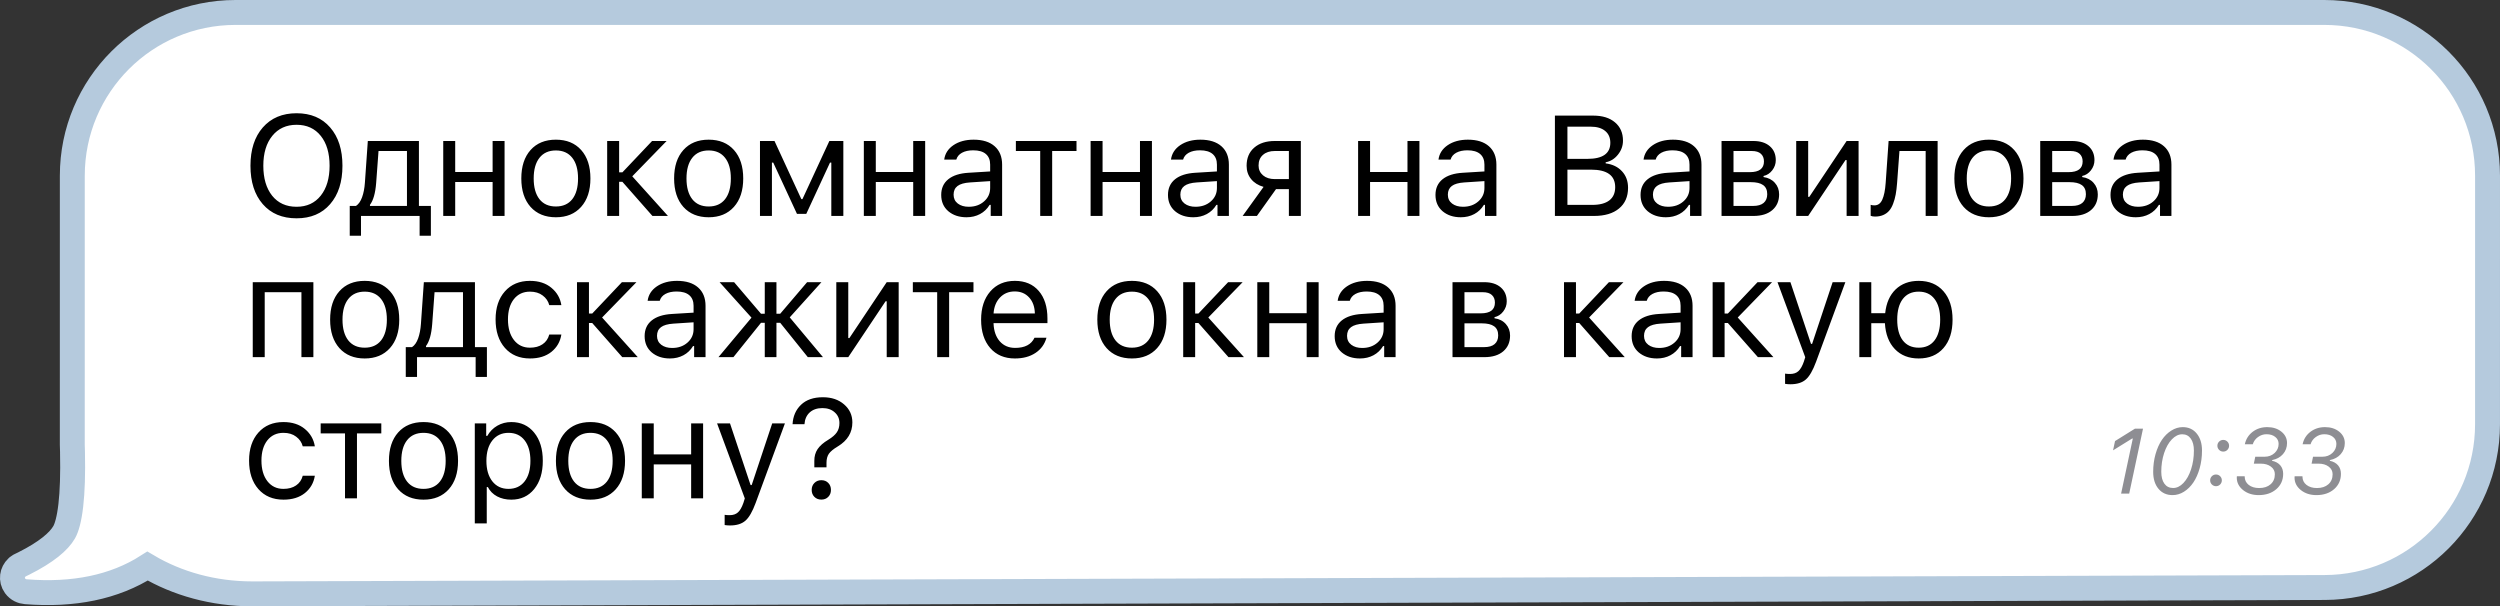 <?xml version="1.0" encoding="UTF-8"?> <svg xmlns="http://www.w3.org/2000/svg" width="301" height="73" viewBox="0 0 301 73" fill="none"><rect x="0" y="0" width="301" height="73" fill="#333333" stroke="none"/><path d="M279.846 1.5C290.7 1.5 299.499 10.3 299.499 21.154L299.498 51.083C299.497 61.913 290.735 70.702 279.905 70.735L30.383 71.5H30.378C25.691 71.5 21.331 70.269 17.765 68.155C13.764 70.711 8.835 71.698 3.096 71.243C2.657 71.208 2.156 71 1.819 70.536C1.282 69.797 1.466 68.867 2.031 68.336L2.117 68.255L2.215 68.189L2.273 68.148L2.36 68.09L2.454 68.043L2.881 67.834C5.589 66.475 7.087 65.192 7.724 64.082C8.027 63.553 8.331 62.528 8.525 60.836C8.715 59.19 8.786 57.056 8.729 54.417C8.712 54.129 8.704 53.841 8.704 53.553L8.706 21.152C8.707 10.299 17.506 1.5 28.359 1.5L279.846 1.5Z" fill="white" stroke="#B5CADD" stroke-width="3"></path><path d="M35.706 13.635C37.419 13.635 38.767 14.205 39.749 15.343C40.737 16.476 41.231 18.014 41.231 19.956C41.231 21.898 40.737 23.438 39.749 24.577C38.767 25.715 37.419 26.285 35.706 26.285C33.981 26.285 32.625 25.715 31.637 24.577C30.649 23.438 30.155 21.898 30.155 19.956C30.155 18.014 30.652 16.476 31.645 15.343C32.644 14.205 33.998 13.635 35.706 13.635ZM35.706 15.025C34.478 15.025 33.504 15.469 32.784 16.356C32.064 17.243 31.704 18.443 31.704 19.956C31.704 21.468 32.058 22.671 32.767 23.564C33.481 24.451 34.461 24.895 35.706 24.895C36.939 24.895 37.91 24.448 38.619 23.555C39.328 22.663 39.682 21.463 39.682 19.956C39.682 18.438 39.328 17.238 38.619 16.356C37.91 15.469 36.939 15.025 35.706 15.025ZM48.998 24.794V18.181H45.574L45.289 22.04C45.194 23.257 44.946 24.13 44.544 24.661V24.794H48.998ZM43.464 28.386H42.108V24.794H42.862C43.174 24.588 43.42 24.236 43.598 23.74C43.777 23.237 43.889 22.66 43.933 22.007L44.285 16.976H50.438V24.794H51.878V28.386H50.522V26H43.464V28.386ZM59.31 26V21.915H54.806V26H53.366V16.976H54.806V20.709H59.31V16.976H60.75V26H59.31ZM69.965 24.912C69.223 25.743 68.21 26.159 66.927 26.159C65.643 26.159 64.627 25.743 63.879 24.912C63.137 24.075 62.766 22.933 62.766 21.488C62.766 20.037 63.137 18.895 63.879 18.064C64.622 17.232 65.637 16.817 66.927 16.817C68.216 16.817 69.231 17.232 69.974 18.064C70.716 18.895 71.087 20.037 71.087 21.488C71.087 22.933 70.713 24.075 69.965 24.912ZM64.951 23.983C65.414 24.569 66.073 24.861 66.927 24.861C67.78 24.861 68.439 24.569 68.902 23.983C69.365 23.391 69.597 22.559 69.597 21.488C69.597 20.416 69.365 19.587 68.902 19.001C68.439 18.41 67.78 18.114 66.927 18.114C66.073 18.114 65.414 18.41 64.951 19.001C64.488 19.587 64.256 20.416 64.256 21.488C64.256 22.559 64.488 23.391 64.951 23.983ZM74.936 21.89H74.543V26L73.103 26V16.976H74.543V20.751H74.936L78.511 16.976H80.261L76.125 21.228L80.42 26H78.553L74.936 21.89ZM88.363 24.912C87.621 25.743 86.608 26.159 85.324 26.159C84.04 26.159 83.025 25.743 82.277 24.912C81.534 24.075 81.163 22.933 81.163 21.488C81.163 20.037 81.534 18.895 82.277 18.064C83.019 17.232 84.035 16.817 85.324 16.817C86.613 16.817 87.629 17.232 88.371 18.064C89.113 18.895 89.484 20.037 89.484 21.488C89.484 22.933 89.111 24.075 88.363 24.912ZM83.348 23.983C83.811 24.569 84.47 24.861 85.324 24.861C86.178 24.861 86.836 24.569 87.3 23.983C87.763 23.391 87.994 22.559 87.994 21.488C87.994 20.416 87.763 19.587 87.3 19.001C86.836 18.41 86.178 18.114 85.324 18.114C84.47 18.114 83.811 18.41 83.348 19.001C82.885 19.587 82.653 20.416 82.653 21.488C82.653 22.559 82.885 23.391 83.348 23.983ZM92.94 26H91.501V16.976H93.25L96.481 23.974H96.615L99.855 16.976H101.538V26H100.09V19.579H99.931L97.076 25.749H95.954L93.099 19.579H92.94V26ZM109.95 26V21.915H105.446V26H104.006V16.976H105.446V20.709H109.95V16.976L111.39 16.976V26H109.95ZM116.637 24.895C117.379 24.895 117.993 24.68 118.479 24.25C118.97 23.821 119.215 23.282 119.215 22.635V21.806L116.788 21.965C116.107 22.01 115.607 22.152 115.289 22.392C114.971 22.632 114.812 22.981 114.812 23.438C114.812 23.89 114.982 24.248 115.323 24.51C115.663 24.767 116.101 24.895 116.637 24.895ZM116.369 26.159C115.482 26.159 114.751 25.916 114.176 25.431C113.606 24.94 113.322 24.287 113.322 23.472C113.322 22.668 113.606 22.038 114.176 21.58C114.745 21.122 115.557 20.863 116.612 20.801L119.215 20.642V19.822C119.215 19.264 119.042 18.837 118.696 18.541C118.35 18.245 117.842 18.097 117.173 18.097C116.631 18.097 116.182 18.195 115.825 18.39C115.468 18.586 115.239 18.862 115.138 19.219H113.682C113.777 18.499 114.148 17.919 114.795 17.478C115.448 17.037 116.257 16.817 117.223 16.817C118.317 16.817 119.162 17.082 119.759 17.612C120.357 18.142 120.655 18.879 120.655 19.822V26H119.282V24.669H119.148C118.858 25.149 118.473 25.517 117.993 25.774C117.513 26.031 116.972 26.159 116.369 26.159ZM129.611 16.976V18.181H126.681V26H125.241V18.181H122.311V16.976H129.611ZM137.253 26V21.915H132.749V26H131.309V16.976H132.749V20.709H137.253V16.976H138.693V26H137.253ZM143.94 24.895C144.682 24.895 145.296 24.68 145.782 24.25C146.273 23.821 146.518 23.282 146.518 22.635V21.806L144.091 21.965C143.41 22.01 142.91 22.152 142.592 22.392C142.274 22.632 142.115 22.981 142.115 23.438C142.115 23.89 142.285 24.248 142.626 24.51C142.966 24.767 143.404 24.895 143.94 24.895ZM143.672 26.159C142.785 26.159 142.054 25.916 141.479 25.431C140.91 24.94 140.625 24.287 140.625 23.472C140.625 22.668 140.91 22.038 141.479 21.58C142.048 21.122 142.86 20.863 143.915 20.801L146.518 20.642V19.822C146.518 19.264 146.345 18.837 145.999 18.541C145.653 18.245 145.146 18.097 144.476 18.097C143.934 18.097 143.485 18.195 143.128 18.39C142.771 18.586 142.542 18.862 142.442 19.219H140.985C141.08 18.499 141.451 17.919 142.098 17.478C142.751 17.037 143.561 16.817 144.526 16.817C145.62 16.817 146.465 17.082 147.063 17.612C147.66 18.142 147.958 18.879 147.958 19.822V26H146.585V24.669H146.451C146.161 25.149 145.776 25.517 145.296 25.774C144.816 26.031 144.275 26.159 143.672 26.159ZM153.482 21.563H155.181V18.181H153.482C152.885 18.181 152.41 18.337 152.059 18.65C151.707 18.957 151.531 19.384 151.531 19.931C151.531 20.411 151.71 20.804 152.067 21.111C152.424 21.412 152.896 21.563 153.482 21.563ZM155.181 26V22.769H153.633L151.33 26H149.614L152.134 22.501C151.498 22.322 150.998 22.01 150.636 21.563C150.273 21.117 150.091 20.584 150.091 19.964C150.091 19.038 150.396 18.309 151.004 17.779C151.618 17.243 152.444 16.976 153.482 16.976H156.621V26H155.181ZM169.46 26V21.915H164.956V26H163.516V16.976H164.956V20.709H169.46V16.976H170.9V26H169.46ZM176.147 24.895C176.889 24.895 177.503 24.68 177.989 24.25C178.48 23.821 178.726 23.282 178.726 22.635V21.806L176.298 21.965C175.617 22.01 175.118 22.152 174.799 22.392C174.481 22.632 174.322 22.981 174.322 23.438C174.322 23.89 174.492 24.248 174.833 24.51C175.173 24.767 175.611 24.895 176.147 24.895ZM175.879 26.159C174.992 26.159 174.261 25.916 173.686 25.431C173.117 24.94 172.832 24.287 172.832 23.472C172.832 22.668 173.117 22.038 173.686 21.58C174.255 21.122 175.067 20.863 176.122 20.801L178.726 20.642V19.822C178.726 19.264 178.553 18.837 178.207 18.541C177.861 18.245 177.353 18.097 176.683 18.097C176.142 18.097 175.692 18.195 175.335 18.39C174.978 18.586 174.749 18.862 174.649 19.219H173.192C173.287 18.499 173.658 17.919 174.305 17.478C174.958 17.037 175.768 16.817 176.733 16.817C177.827 16.817 178.673 17.082 179.27 17.612C179.867 18.142 180.166 18.879 180.166 19.822V26H178.793V24.669H178.659C178.368 25.149 177.983 25.517 177.503 25.774C177.023 26.031 176.482 26.159 175.879 26.159ZM191.924 26H187.211V13.92L191.832 13.92C192.937 13.92 193.808 14.191 194.444 14.732C195.086 15.273 195.407 16.007 195.407 16.934C195.407 17.559 195.203 18.122 194.796 18.625C194.394 19.127 193.903 19.431 193.322 19.537V19.671C194.148 19.777 194.804 20.095 195.29 20.625C195.775 21.15 196.018 21.811 196.018 22.61C196.018 23.675 195.655 24.507 194.93 25.104C194.21 25.701 193.208 26 191.924 26ZM188.718 15.251V19.127H191.129C192.965 19.127 193.883 18.482 193.883 17.193C193.883 16.579 193.674 16.102 193.255 15.762C192.842 15.421 192.262 15.251 191.514 15.251H188.718ZM188.718 24.669H191.698C192.608 24.669 193.297 24.488 193.766 24.125C194.235 23.762 194.469 23.232 194.469 22.534C194.469 21.128 193.498 20.425 191.556 20.425H188.718V24.669ZM200.838 24.895C201.581 24.895 202.195 24.68 202.68 24.25C203.171 23.821 203.417 23.282 203.417 22.635V21.806L200.989 21.965C200.308 22.01 199.809 22.152 199.491 22.392C199.172 22.632 199.013 22.981 199.013 23.438C199.013 23.89 199.184 24.248 199.524 24.51C199.865 24.767 200.303 24.895 200.838 24.895ZM200.571 26.159C199.683 26.159 198.952 25.916 198.377 25.431C197.808 24.94 197.523 24.287 197.523 23.472C197.523 22.668 197.808 22.038 198.377 21.58C198.946 21.122 199.758 20.863 200.813 20.801L203.417 20.642V19.822C203.417 19.264 203.244 18.837 202.898 18.541C202.552 18.245 202.044 18.097 201.374 18.097C200.833 18.097 200.384 18.195 200.026 18.39C199.669 18.586 199.44 18.862 199.34 19.219H197.883C197.978 18.499 198.349 17.919 198.997 17.478C199.65 17.037 200.459 16.817 201.424 16.817C202.518 16.817 203.364 17.082 203.961 17.612C204.558 18.142 204.857 18.879 204.857 19.822V26H203.484V24.669H203.35C203.06 25.149 202.675 25.517 202.195 25.774C201.715 26.031 201.173 26.159 200.571 26.159ZM210.916 18.181H208.714V20.726H210.682C211.815 20.726 212.381 20.296 212.381 19.437C212.381 19.046 212.258 18.739 212.013 18.516C211.773 18.293 211.407 18.181 210.916 18.181ZM210.807 21.931H208.714V24.794H211.084C211.636 24.794 212.055 24.674 212.339 24.434C212.629 24.189 212.775 23.837 212.775 23.38C212.775 22.883 212.61 22.517 212.281 22.283C211.957 22.049 211.466 21.931 210.807 21.931ZM207.274 26V16.976H211.1C211.943 16.976 212.604 17.185 213.084 17.603C213.564 18.016 213.804 18.577 213.804 19.286C213.804 19.733 213.662 20.14 213.377 20.508C213.098 20.871 212.749 21.097 212.331 21.186V21.32C212.9 21.398 213.355 21.63 213.695 22.015C214.036 22.395 214.206 22.858 214.206 23.405C214.206 24.197 213.933 24.828 213.386 25.297C212.839 25.766 212.083 26 211.117 26H207.274ZM217.704 26H216.264V16.976H217.704V23.706H217.838L222.333 16.976H223.773V26L222.333 26V19.269H222.199L217.704 26ZM228.409 22.04C228.37 22.559 228.314 23.017 228.242 23.413C228.169 23.809 228.066 24.181 227.932 24.527C227.804 24.873 227.642 25.157 227.447 25.381C227.257 25.598 227.02 25.768 226.735 25.891C226.45 26.014 226.124 26.075 225.756 26.075C225.549 26.075 225.373 26.045 225.228 25.983V24.661C225.362 24.705 225.513 24.727 225.68 24.727C226.104 24.727 226.42 24.499 226.626 24.041C226.838 23.578 226.975 22.9 227.036 22.007L227.388 16.976L233.29 16.976V26H231.85V18.181L228.694 18.181L228.409 22.04ZM242.505 24.912C241.763 25.743 240.75 26.159 239.467 26.159C238.183 26.159 237.167 25.743 236.419 24.912C235.677 24.075 235.306 22.933 235.306 21.488C235.306 20.037 235.677 18.895 236.419 18.064C237.162 17.232 238.177 16.817 239.467 16.817C240.756 16.817 241.771 17.232 242.514 18.064C243.256 18.895 243.627 20.037 243.627 21.488C243.627 22.933 243.253 24.075 242.505 24.912ZM237.491 23.983C237.954 24.569 238.613 24.861 239.467 24.861C240.32 24.861 240.979 24.569 241.442 23.983C241.905 23.391 242.137 22.559 242.137 21.488C242.137 20.416 241.905 19.587 241.442 19.001C240.979 18.41 240.32 18.114 239.467 18.114C238.613 18.114 237.954 18.41 237.491 19.001C237.028 19.587 236.796 20.416 236.796 21.488C236.796 22.559 237.028 23.391 237.491 23.983ZM249.285 18.181H247.083V20.726H249.05C250.183 20.726 250.75 20.296 250.75 19.437C250.75 19.046 250.627 18.739 250.381 18.516C250.141 18.293 249.776 18.181 249.285 18.181ZM249.176 21.931H247.083V24.794H249.452C250.005 24.794 250.423 24.674 250.708 24.434C250.998 24.189 251.143 23.837 251.143 23.38C251.143 22.883 250.979 22.517 250.649 22.283C250.326 22.049 249.834 21.931 249.176 21.931ZM245.643 26V16.976H249.469C250.312 16.976 250.973 17.185 251.453 17.603C251.933 18.016 252.173 18.577 252.173 19.286C252.173 19.733 252.031 20.14 251.746 20.508C251.467 20.871 251.118 21.097 250.7 21.186V21.32C251.269 21.398 251.724 21.63 252.064 22.015C252.404 22.395 252.575 22.858 252.575 23.405C252.575 24.197 252.301 24.828 251.754 25.297C251.207 25.766 250.451 26 249.486 26H245.643ZM257.42 24.895C258.163 24.895 258.776 24.68 259.262 24.25C259.753 23.821 259.999 23.282 259.999 22.635V21.806L257.571 21.965C256.89 22.01 256.391 22.152 256.072 22.392C255.754 22.632 255.595 22.981 255.595 23.438C255.595 23.89 255.765 24.248 256.106 24.51C256.446 24.767 256.884 24.895 257.42 24.895ZM257.152 26.159C256.265 26.159 255.534 25.916 254.959 25.431C254.39 24.94 254.105 24.287 254.105 23.472C254.105 22.668 254.39 22.038 254.959 21.58C255.528 21.122 256.34 20.863 257.395 20.801L259.999 20.642V19.822C259.999 19.264 259.826 18.837 259.48 18.541C259.134 18.245 258.626 18.097 257.956 18.097C257.415 18.097 256.965 18.195 256.608 18.39C256.251 18.586 256.022 18.862 255.922 19.219H254.465C254.56 18.499 254.931 17.919 255.579 17.478C256.231 17.037 257.041 16.817 258.006 16.817C259.1 16.817 259.946 17.082 260.543 17.612C261.14 18.142 261.439 18.879 261.439 19.822V26H260.066V24.669H259.932C259.641 25.149 259.256 25.517 258.776 25.774C258.296 26.031 257.755 26.159 257.152 26.159ZM36.292 43V35.181H31.871V43H30.431V33.975H37.731V43H36.292ZM46.947 41.912C46.205 42.743 45.192 43.159 43.908 43.159C42.624 43.159 41.609 42.743 40.861 41.912C40.119 41.075 39.747 39.933 39.747 38.488C39.747 37.037 40.119 35.895 40.861 35.064C41.603 34.232 42.619 33.816 43.908 33.816C45.197 33.816 46.213 34.232 46.955 35.064C47.698 35.895 48.069 37.037 48.069 38.488C48.069 39.933 47.695 41.075 46.947 41.912ZM41.932 40.983C42.396 41.569 43.054 41.861 43.908 41.861C44.762 41.861 45.42 41.569 45.884 40.983C46.347 40.391 46.579 39.559 46.579 38.488C46.579 37.416 46.347 36.587 45.884 36.001C45.42 35.41 44.762 35.114 43.908 35.114C43.054 35.114 42.396 35.41 41.932 36.001C41.469 36.587 41.237 37.416 41.237 38.488C41.237 39.559 41.469 40.391 41.932 40.983ZM55.744 41.794V35.181H52.32L52.035 39.04C51.94 40.257 51.692 41.13 51.29 41.661V41.794H55.744ZM50.21 45.386H48.854V41.794H49.608C49.92 41.588 50.166 41.236 50.344 40.74C50.523 40.237 50.634 39.66 50.679 39.007L51.031 33.975H57.184V41.794H58.624V45.386H57.267V43H50.21V45.386ZM67.588 36.738H66.131C66.008 36.264 65.743 35.876 65.336 35.575C64.934 35.267 64.423 35.114 63.804 35.114C62.995 35.114 62.35 35.415 61.87 36.018C61.396 36.621 61.159 37.433 61.159 38.454C61.159 39.492 61.398 40.321 61.879 40.941C62.358 41.554 63 41.861 63.804 41.861C64.412 41.861 64.917 41.725 65.319 41.451C65.727 41.178 65.997 40.787 66.131 40.279H67.588C67.454 41.133 67.055 41.828 66.391 42.364C65.727 42.894 64.867 43.159 63.812 43.159C62.545 43.159 61.538 42.735 60.79 41.887C60.042 41.033 59.668 39.889 59.668 38.454C59.668 37.048 60.042 35.923 60.79 35.081C61.538 34.238 62.543 33.816 63.804 33.816C64.859 33.816 65.718 34.093 66.382 34.645C67.052 35.198 67.454 35.895 67.588 36.738ZM71.303 38.89H70.91V43H69.47V33.975H70.91V37.751H71.303L74.878 33.975H76.627L72.492 38.228L76.787 43H74.92L71.303 38.89ZM80.929 41.895C81.671 41.895 82.285 41.68 82.771 41.25C83.262 40.821 83.507 40.282 83.507 39.635V38.806L81.08 38.965C80.399 39.01 79.899 39.152 79.581 39.392C79.263 39.632 79.104 39.981 79.104 40.438C79.104 40.89 79.274 41.248 79.615 41.51C79.955 41.767 80.393 41.895 80.929 41.895ZM80.661 43.159C79.774 43.159 79.043 42.916 78.468 42.431C77.898 41.94 77.614 41.287 77.614 40.472C77.614 39.668 77.898 39.038 78.468 38.58C79.037 38.122 79.849 37.863 80.904 37.801L83.507 37.642V36.822C83.507 36.264 83.334 35.837 82.988 35.541C82.642 35.245 82.134 35.097 81.465 35.097C80.923 35.097 80.474 35.195 80.117 35.39C79.76 35.586 79.531 35.862 79.43 36.219H77.974C78.069 35.499 78.44 34.919 79.087 34.478C79.74 34.037 80.549 33.816 81.515 33.816C82.609 33.816 83.454 34.082 84.051 34.612C84.649 35.142 84.947 35.879 84.947 36.822V43H83.574V41.669H83.44C83.15 42.149 82.765 42.517 82.285 42.774C81.805 43.031 81.264 43.159 80.661 43.159ZM88.303 43H86.503L90.479 38.245L86.637 33.975H88.386L91.626 37.776H92.078V33.975H93.484V37.776H93.937L97.176 33.975H98.901L95.084 38.212L99.085 43H97.26L93.937 38.864H93.484V43H92.078V38.864H91.626L88.303 43ZM102.131 43H100.691V33.975H102.131V40.706H102.265L106.76 33.975H108.2V43H106.76V36.269H106.626L102.131 43ZM117.206 33.975V35.181H114.276V43H112.836V35.181H109.906V33.975H117.206ZM122.177 35.089C121.457 35.089 120.866 35.332 120.403 35.817C119.939 36.303 119.68 36.945 119.624 37.743H124.597C124.58 36.945 124.351 36.303 123.91 35.817C123.469 35.332 122.892 35.089 122.177 35.089ZM124.555 40.664H125.995C125.777 41.446 125.333 42.057 124.664 42.498C123.999 42.939 123.176 43.159 122.194 43.159C120.944 43.159 119.953 42.74 119.222 41.903C118.491 41.061 118.125 39.925 118.125 38.496C118.125 37.073 118.494 35.937 119.231 35.089C119.967 34.241 120.955 33.816 122.194 33.816C123.411 33.816 124.368 34.221 125.065 35.03C125.763 35.84 126.112 36.947 126.112 38.354V38.906H119.624V38.973C119.663 39.866 119.914 40.575 120.377 41.1C120.846 41.624 121.463 41.887 122.228 41.887C123.394 41.887 124.17 41.479 124.555 40.664ZM139.319 41.912C138.577 42.743 137.564 43.159 136.28 43.159C134.996 43.159 133.981 42.743 133.233 41.912C132.491 41.075 132.119 39.933 132.119 38.488C132.119 37.037 132.491 35.895 133.233 35.064C133.975 34.232 134.991 33.816 136.28 33.816C137.569 33.816 138.585 34.232 139.327 35.064C140.07 35.895 140.441 37.037 140.441 38.488C140.441 39.933 140.067 41.075 139.319 41.912ZM134.304 40.983C134.768 41.569 135.426 41.861 136.28 41.861C137.134 41.861 137.793 41.569 138.256 40.983C138.719 40.391 138.951 39.559 138.951 38.488C138.951 37.416 138.719 36.587 138.256 36.001C137.793 35.41 137.134 35.114 136.28 35.114C135.426 35.114 134.768 35.41 134.304 36.001C133.841 36.587 133.61 37.416 133.61 38.488C133.61 39.559 133.841 40.391 134.304 40.983ZM144.29 38.89H143.897V43H142.457V33.975H143.897V37.751H144.29L147.865 33.975H149.614L145.479 38.228L149.773 43H147.907L144.29 38.89ZM157.323 43V38.915H152.819V43H151.379V33.975H152.819V37.709H157.323V33.975H158.763V43H157.323ZM164.01 41.895C164.752 41.895 165.366 41.68 165.852 41.25C166.343 40.821 166.589 40.282 166.589 39.635V38.806L164.161 38.965C163.48 39.01 162.98 39.152 162.662 39.392C162.344 39.632 162.185 39.981 162.185 40.438C162.185 40.89 162.355 41.248 162.696 41.51C163.036 41.767 163.474 41.895 164.01 41.895ZM163.742 43.159C162.855 43.159 162.124 42.916 161.549 42.431C160.98 41.94 160.695 41.287 160.695 40.472C160.695 39.668 160.98 39.038 161.549 38.58C162.118 38.122 162.93 37.863 163.985 37.801L166.589 37.642V36.822C166.589 36.264 166.416 35.837 166.07 35.541C165.723 35.245 165.216 35.097 164.546 35.097C164.005 35.097 163.555 35.195 163.198 35.39C162.841 35.586 162.612 35.862 162.512 36.219H161.055C161.15 35.499 161.521 34.919 162.168 34.478C162.821 34.037 163.631 33.816 164.596 33.816C165.69 33.816 166.536 34.082 167.133 34.612C167.73 35.142 168.028 35.879 168.028 36.822V43H166.656V41.669H166.522C166.231 42.149 165.846 42.517 165.366 42.774C164.886 43.031 164.345 43.159 163.742 43.159ZM178.523 35.181H176.321V37.726H178.289C179.422 37.726 179.988 37.296 179.988 36.437C179.988 36.046 179.865 35.739 179.62 35.516C179.38 35.293 179.014 35.181 178.523 35.181ZM178.414 38.931H176.321V41.794H178.691C179.243 41.794 179.662 41.675 179.946 41.434C180.237 41.189 180.382 40.837 180.382 40.38C180.382 39.883 180.217 39.517 179.888 39.283C179.564 39.049 179.073 38.931 178.414 38.931ZM174.882 43V33.975H178.707C179.55 33.975 180.211 34.185 180.691 34.603C181.171 35.016 181.411 35.577 181.411 36.286C181.411 36.733 181.269 37.14 180.984 37.508C180.705 37.871 180.357 38.097 179.938 38.186V38.32C180.507 38.398 180.962 38.63 181.302 39.015C181.643 39.395 181.813 39.858 181.813 40.405C181.813 41.197 181.54 41.828 180.993 42.297C180.446 42.766 179.69 43 178.724 43L174.882 43ZM190.14 38.89H189.746V43H188.306V33.975H189.746V37.751H190.14L193.714 33.975H195.464L191.328 38.228L195.623 43H193.756L190.14 38.89ZM199.765 41.895C200.508 41.895 201.121 41.68 201.607 41.25C202.098 40.821 202.344 40.282 202.344 39.635V38.806L199.916 38.965C199.235 39.01 198.736 39.152 198.417 39.392C198.099 39.632 197.94 39.981 197.94 40.438C197.94 40.89 198.111 41.248 198.451 41.51C198.791 41.767 199.229 41.895 199.765 41.895ZM199.497 43.159C198.61 43.159 197.879 42.916 197.304 42.431C196.735 41.94 196.45 41.287 196.45 40.472C196.45 39.668 196.735 39.038 197.304 38.58C197.873 38.122 198.685 37.863 199.74 37.801L202.344 37.642V36.822C202.344 36.264 202.171 35.837 201.825 35.541C201.479 35.245 200.971 35.097 200.301 35.097C199.76 35.097 199.31 35.195 198.953 35.39C198.596 35.586 198.367 35.862 198.267 36.219H196.81C196.905 35.499 197.276 34.919 197.924 34.478C198.577 34.037 199.386 33.816 200.351 33.816C201.445 33.816 202.291 34.082 202.888 34.612C203.485 35.142 203.784 35.879 203.784 36.822V43H202.411V41.669H202.277C201.987 42.149 201.601 42.517 201.121 42.774C200.641 43.031 200.1 43.159 199.497 43.159ZM208.035 38.89H207.641V43H206.201V33.975H207.641V37.751H208.035L211.609 33.975H213.359L209.223 38.228L213.518 43H211.651L208.035 38.89ZM215.567 46.265C215.339 46.265 215.124 46.248 214.923 46.215V44.984C215.068 45.012 215.269 45.026 215.526 45.026C215.944 45.026 216.276 44.914 216.522 44.691C216.773 44.468 216.993 44.086 217.183 43.544L217.351 43.008L214.01 33.975H215.567L218.045 41.401H218.179L220.649 33.975H222.181L218.657 43.553C218.271 44.596 217.861 45.308 217.426 45.687C216.991 46.072 216.371 46.265 215.567 46.265ZM231.011 43.159C229.817 43.159 228.86 42.782 228.14 42.029C227.42 41.276 227.021 40.237 226.943 38.915H225.302V43H223.862V33.975H225.302V37.709H226.976C227.105 36.487 227.523 35.533 228.232 34.846C228.946 34.16 229.873 33.816 231.011 33.816C232.273 33.816 233.266 34.232 233.992 35.064C234.723 35.895 235.088 37.037 235.088 38.488C235.088 39.933 234.723 41.075 233.992 41.912C233.266 42.743 232.273 43.159 231.011 43.159ZM229.094 40.983C229.546 41.569 230.185 41.861 231.011 41.861C231.837 41.861 232.474 41.569 232.92 40.983C233.372 40.391 233.598 39.559 233.598 38.488C233.598 37.416 233.372 36.587 232.92 36.001C232.474 35.41 231.837 35.114 231.011 35.114C230.185 35.114 229.546 35.41 229.094 36.001C228.648 36.587 228.425 37.416 228.425 38.488C228.425 39.559 228.648 40.391 229.094 40.983ZM37.907 53.738H36.451C36.328 53.264 36.063 52.876 35.655 52.575C35.254 52.267 34.743 52.114 34.123 52.114C33.314 52.114 32.669 52.415 32.19 53.018C31.715 53.621 31.478 54.433 31.478 55.454C31.478 56.492 31.718 57.321 32.198 57.941C32.678 58.554 33.32 58.861 34.123 58.861C34.732 58.861 35.237 58.725 35.639 58.451C36.046 58.178 36.317 57.787 36.451 57.279H37.907C37.773 58.133 37.374 58.828 36.71 59.364C36.046 59.894 35.187 60.159 34.132 60.159C32.865 60.159 31.858 59.735 31.11 58.887C30.362 58.033 29.988 56.889 29.988 55.454C29.988 54.048 30.362 52.923 31.11 52.081C31.858 51.238 32.862 50.816 34.123 50.816C35.178 50.816 36.038 51.093 36.702 51.645C37.371 52.198 37.773 52.895 37.907 53.738ZM45.909 50.975V52.181H42.979L42.979 60H41.539L41.539 52.181H38.609V50.975H45.909ZM54.028 58.912C53.285 59.743 52.272 60.159 50.989 60.159C49.705 60.159 48.689 59.743 47.941 58.912C47.199 58.075 46.828 56.933 46.828 55.488C46.828 54.037 47.199 52.895 47.941 52.064C48.684 51.232 49.7 50.816 50.989 50.816C52.278 50.816 53.294 51.232 54.036 52.064C54.778 52.895 55.149 54.037 55.149 55.488C55.149 56.933 54.776 58.075 54.028 58.912ZM49.013 57.983C49.476 58.569 50.135 58.861 50.989 58.861C51.843 58.861 52.501 58.569 52.964 57.983C53.428 57.391 53.659 56.559 53.659 55.488C53.659 54.416 53.428 53.587 52.964 53.001C52.501 52.41 51.843 52.114 50.989 52.114C50.135 52.114 49.476 52.41 49.013 53.001C48.55 53.587 48.318 54.416 48.318 55.488C48.318 56.559 48.55 57.391 49.013 57.983ZM61.56 50.816C62.71 50.816 63.628 51.241 64.315 52.089C65.007 52.937 65.353 54.07 65.353 55.488C65.353 56.9 65.007 58.033 64.315 58.887C63.623 59.735 62.705 60.159 61.56 60.159C60.919 60.159 60.349 60.028 59.853 59.766C59.356 59.498 58.985 59.124 58.739 58.644H58.605L58.605 63.014H57.165L57.165 50.975H58.538V52.482H58.672C58.962 51.963 59.361 51.556 59.869 51.26C60.383 50.964 60.947 50.816 61.56 50.816ZM61.217 58.861C62.043 58.861 62.691 58.563 63.159 57.966C63.628 57.369 63.862 56.543 63.862 55.488C63.862 54.433 63.628 53.607 63.159 53.01C62.696 52.413 62.051 52.114 61.225 52.114C60.411 52.114 59.763 52.418 59.283 53.026C58.803 53.629 58.563 54.45 58.563 55.488C58.563 56.52 58.801 57.341 59.275 57.949C59.755 58.557 60.402 58.861 61.217 58.861ZM74.133 58.912C73.391 59.743 72.378 60.159 71.094 60.159C69.81 60.159 68.795 59.743 68.047 58.912C67.304 58.075 66.933 56.933 66.933 55.488C66.933 54.037 67.304 52.895 68.047 52.064C68.789 51.232 69.805 50.816 71.094 50.816C72.383 50.816 73.399 51.232 74.141 52.064C74.883 52.895 75.255 54.037 75.255 55.488C75.255 56.933 74.881 58.075 74.133 58.912ZM69.118 57.983C69.582 58.569 70.24 58.861 71.094 58.861C71.948 58.861 72.606 58.569 73.07 57.983C73.533 57.391 73.764 56.559 73.764 55.488C73.764 54.416 73.533 53.587 73.07 53.001C72.606 52.41 71.948 52.114 71.094 52.114C70.24 52.114 69.582 52.41 69.118 53.001C68.655 53.587 68.423 54.416 68.423 55.488C68.423 56.559 68.655 57.391 69.118 57.983ZM83.214 60V55.915H78.71V60H77.27V50.975H78.71V54.709H83.214V50.975H84.654V60H83.214ZM87.892 63.265C87.664 63.265 87.449 63.248 87.248 63.215V61.984C87.393 62.012 87.594 62.026 87.85 62.026C88.269 62.026 88.601 61.914 88.847 61.691C89.098 61.468 89.318 61.086 89.508 60.544L89.675 60.008L86.335 50.975H87.892L90.37 58.401H90.504L92.974 50.975H94.506L90.981 60.553C90.596 61.596 90.186 62.308 89.751 62.687C89.316 63.072 88.696 63.265 87.892 63.265ZM95.425 51.076C95.475 50.122 95.813 49.343 96.438 48.74C97.069 48.132 97.948 47.828 99.075 47.828C100.119 47.828 100.97 48.115 101.628 48.69C102.293 49.265 102.625 49.988 102.625 50.858C102.625 52.081 102.041 53.043 100.875 53.746C100.35 54.059 99.99 54.355 99.795 54.634C99.605 54.913 99.51 55.276 99.51 55.722V56.266H98.045V55.496C98.04 54.949 98.171 54.475 98.439 54.073C98.712 53.671 99.139 53.297 99.72 52.951C100.211 52.65 100.557 52.349 100.758 52.047C100.964 51.746 101.068 51.375 101.068 50.934C101.068 50.409 100.878 49.979 100.498 49.645C100.124 49.304 99.63 49.134 99.016 49.134C98.386 49.134 97.878 49.307 97.493 49.653C97.113 49.999 96.901 50.473 96.857 51.076H95.425ZM99.72 59.824C99.508 60.042 99.231 60.151 98.891 60.151C98.55 60.151 98.272 60.042 98.054 59.824C97.836 59.606 97.727 59.328 97.727 58.987C97.727 58.647 97.836 58.368 98.054 58.15C98.272 57.927 98.55 57.815 98.891 57.815C99.231 57.815 99.508 57.924 99.72 58.142C99.937 58.359 100.046 58.641 100.046 58.987C100.046 59.328 99.937 59.606 99.72 59.824Z" fill="black"></path><path d="M255.381 59.426L256.79 52.801H256.703L254.412 54.221L254.65 53.105L257.05 51.61H258.019L256.356 59.426H255.381ZM261.573 59.61C260.865 59.61 260.3 59.356 259.877 58.847C259.455 58.337 259.243 57.66 259.243 56.815C259.243 56.061 259.337 55.349 259.525 54.681C259.716 54.009 259.971 53.437 260.289 52.964C260.61 52.491 260.989 52.117 261.426 51.843C261.863 51.565 262.322 51.426 262.802 51.426C263.506 51.426 264.068 51.684 264.487 52.2C264.909 52.717 265.121 53.397 265.121 54.242C265.121 55.001 265.027 55.714 264.839 56.382C264.651 57.05 264.398 57.619 264.081 58.088C263.763 58.558 263.386 58.93 262.949 59.204C262.515 59.475 262.057 59.61 261.573 59.61ZM260.218 56.799C260.218 57.409 260.343 57.888 260.592 58.235C260.841 58.581 261.192 58.755 261.643 58.755C262.087 58.755 262.501 58.554 262.884 58.153C263.27 57.749 263.577 57.2 263.804 56.507C264.032 55.81 264.146 55.057 264.146 54.248C264.146 53.641 264.021 53.163 263.772 52.812C263.526 52.462 263.183 52.287 262.743 52.287C262.299 52.287 261.881 52.491 261.491 52.899C261.101 53.303 260.791 53.854 260.56 54.551C260.332 55.245 260.218 55.994 260.218 56.799ZM266.805 58.538C266.614 58.538 266.448 58.469 266.307 58.332C266.17 58.191 266.101 58.025 266.101 57.834C266.101 57.639 266.17 57.473 266.307 57.335C266.448 57.198 266.614 57.13 266.805 57.13C267 57.13 267.166 57.198 267.304 57.335C267.441 57.473 267.51 57.639 267.51 57.834C267.51 58.025 267.441 58.191 267.304 58.332C267.166 58.469 267 58.538 266.805 58.538ZM267.677 54.372C267.486 54.372 267.32 54.304 267.179 54.166C267.042 54.026 266.973 53.86 266.973 53.668C266.973 53.473 267.042 53.307 267.179 53.17C267.32 53.033 267.486 52.964 267.677 52.964C267.872 52.964 268.039 53.033 268.176 53.17C268.313 53.307 268.382 53.473 268.382 53.668C268.382 53.86 268.313 54.026 268.176 54.166C268.039 54.304 267.872 54.372 267.677 54.372ZM271.361 55.824L271.534 54.99H272.666C273.136 54.99 273.533 54.842 273.858 54.546C274.183 54.246 274.346 53.879 274.346 53.446C274.346 53.099 274.21 52.819 273.939 52.606C273.672 52.39 273.322 52.281 272.888 52.281C272.513 52.281 272.17 52.395 271.859 52.623C271.549 52.847 271.341 53.136 271.236 53.489H270.278C270.411 52.868 270.724 52.37 271.215 51.994C271.709 51.615 272.296 51.426 272.975 51.426C273.661 51.426 274.23 51.608 274.681 51.973C275.133 52.337 275.359 52.794 275.359 53.343C275.359 53.86 275.196 54.304 274.871 54.676C274.546 55.048 274.113 55.286 273.571 55.391L273.555 55.477C273.984 55.571 274.315 55.754 274.546 56.025C274.777 56.295 274.893 56.637 274.893 57.048C274.893 57.803 274.618 58.419 274.069 58.895C273.52 59.372 272.811 59.61 271.941 59.61C271.2 59.61 270.577 59.41 270.072 59.009C269.566 58.605 269.312 58.108 269.308 57.52C269.308 57.483 269.312 57.426 269.319 57.346H270.261V57.389C270.261 57.794 270.422 58.124 270.743 58.381C271.068 58.634 271.487 58.76 272 58.76C272.578 58.76 273.037 58.61 273.376 58.31C273.719 58.011 273.891 57.606 273.891 57.097C273.891 56.721 273.733 56.416 273.419 56.182C273.105 55.943 272.701 55.824 272.206 55.824H271.361ZM278.316 55.824L278.489 54.99H279.622C280.091 54.99 280.488 54.842 280.813 54.546C281.138 54.246 281.301 53.879 281.301 53.446C281.301 53.099 281.165 52.819 280.895 52.606C280.627 52.39 280.277 52.281 279.844 52.281C279.468 52.281 279.125 52.395 278.814 52.623C278.504 52.847 278.296 53.136 278.192 53.489H277.233C277.366 52.868 277.679 52.37 278.17 51.994C278.665 51.615 279.251 51.426 279.93 51.426C280.617 51.426 281.185 51.608 281.637 51.973C282.088 52.337 282.314 52.794 282.314 53.343C282.314 53.86 282.151 54.304 281.826 54.676C281.501 55.048 281.068 55.286 280.526 55.391L280.51 55.477C280.94 55.571 281.27 55.754 281.501 56.025C281.732 56.295 281.848 56.637 281.848 57.048C281.848 57.803 281.573 58.419 281.025 58.895C280.476 59.372 279.766 59.61 278.896 59.61C278.155 59.61 277.533 59.41 277.027 59.009C276.521 58.605 276.267 58.108 276.263 57.52C276.263 57.483 276.267 57.426 276.274 57.346H277.217V57.389C277.217 57.794 277.377 58.124 277.699 58.381C278.024 58.634 278.443 58.76 278.955 58.76C279.533 58.76 279.992 58.61 280.331 58.31C280.674 58.011 280.846 57.606 280.846 57.097C280.846 56.721 280.689 56.416 280.375 56.182C280.06 55.943 279.656 55.824 279.161 55.824H278.316Z" fill="#8E8E93"></path></svg> 